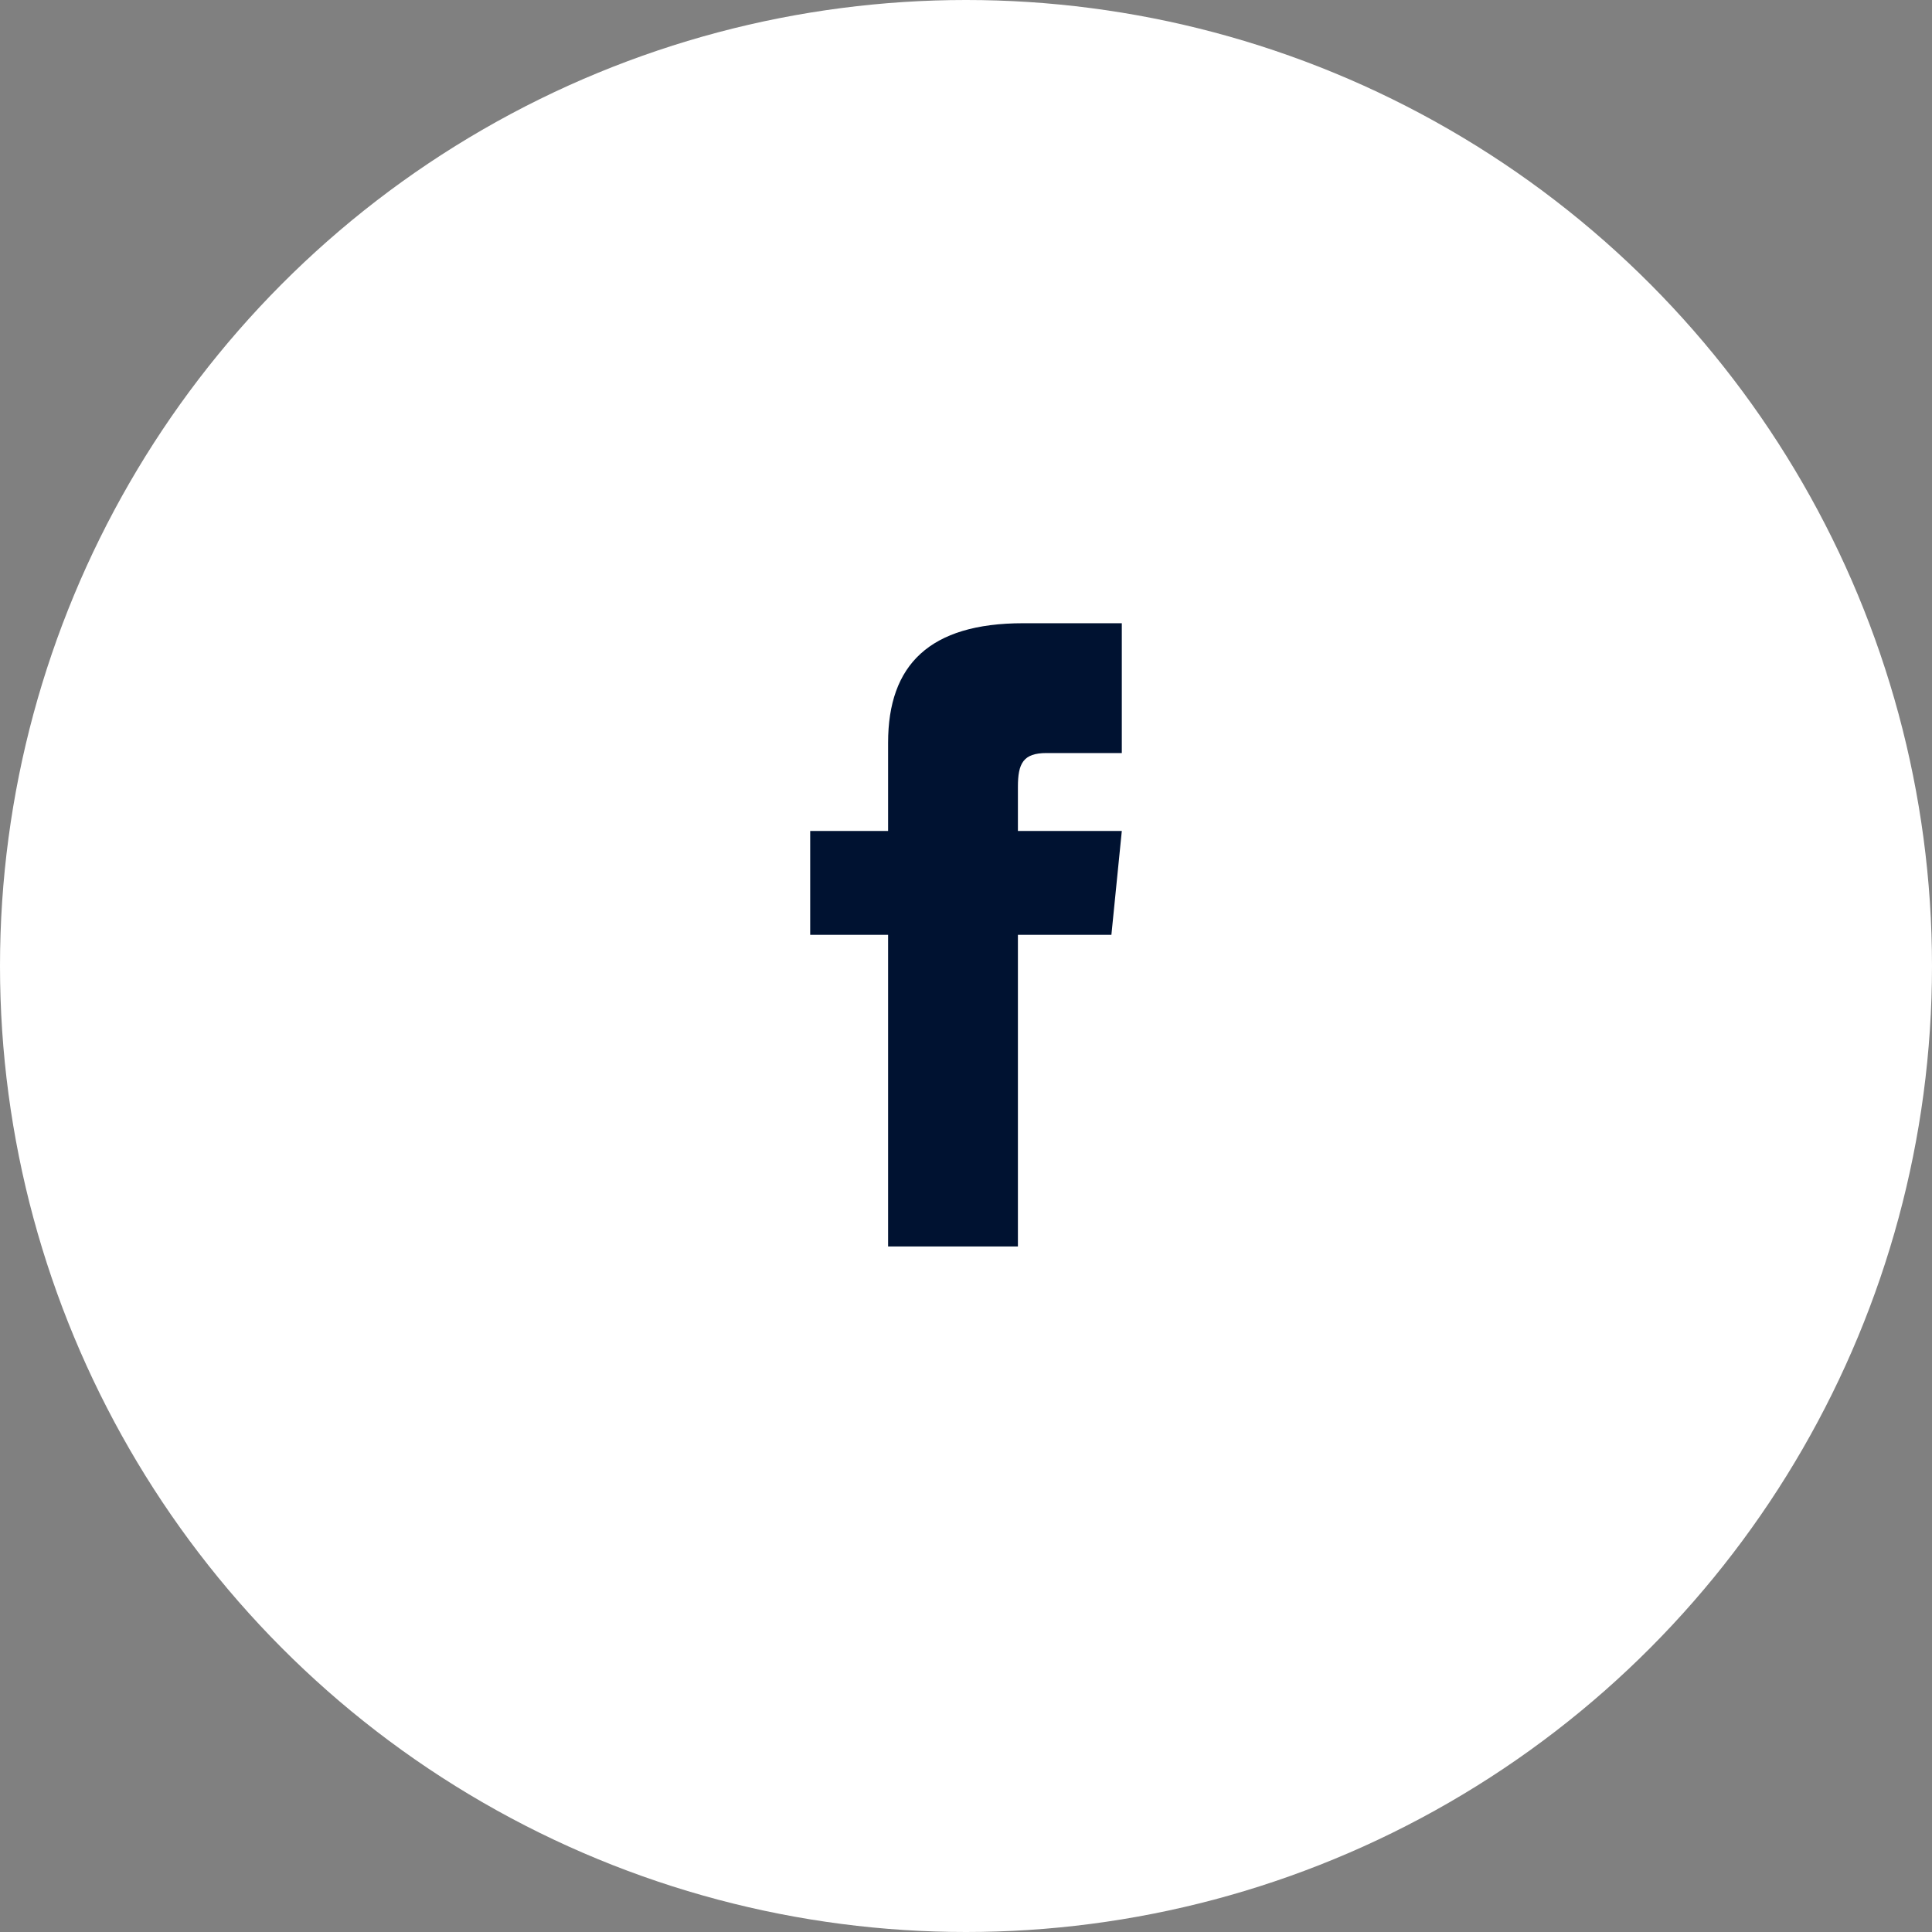 <svg width="31" height="31" viewBox="0 0 31 31" fill="none" xmlns="http://www.w3.org/2000/svg">
<rect x="0" y="0" width="31" height="31" fill="#808080" stroke="none"/>
<circle cx="15.5" cy="15.5" r="15.5" fill="white"/>
<path d="M14.25 13.333H13V15H14.25V20H16.333V15H17.833L18 13.333H16.333V12.625C16.333 12.25 16.417 12.083 16.792 12.083H18V10H16.417C14.917 10 14.25 10.667 14.25 11.917V13.333Z" fill="#001231"/>
</svg>
